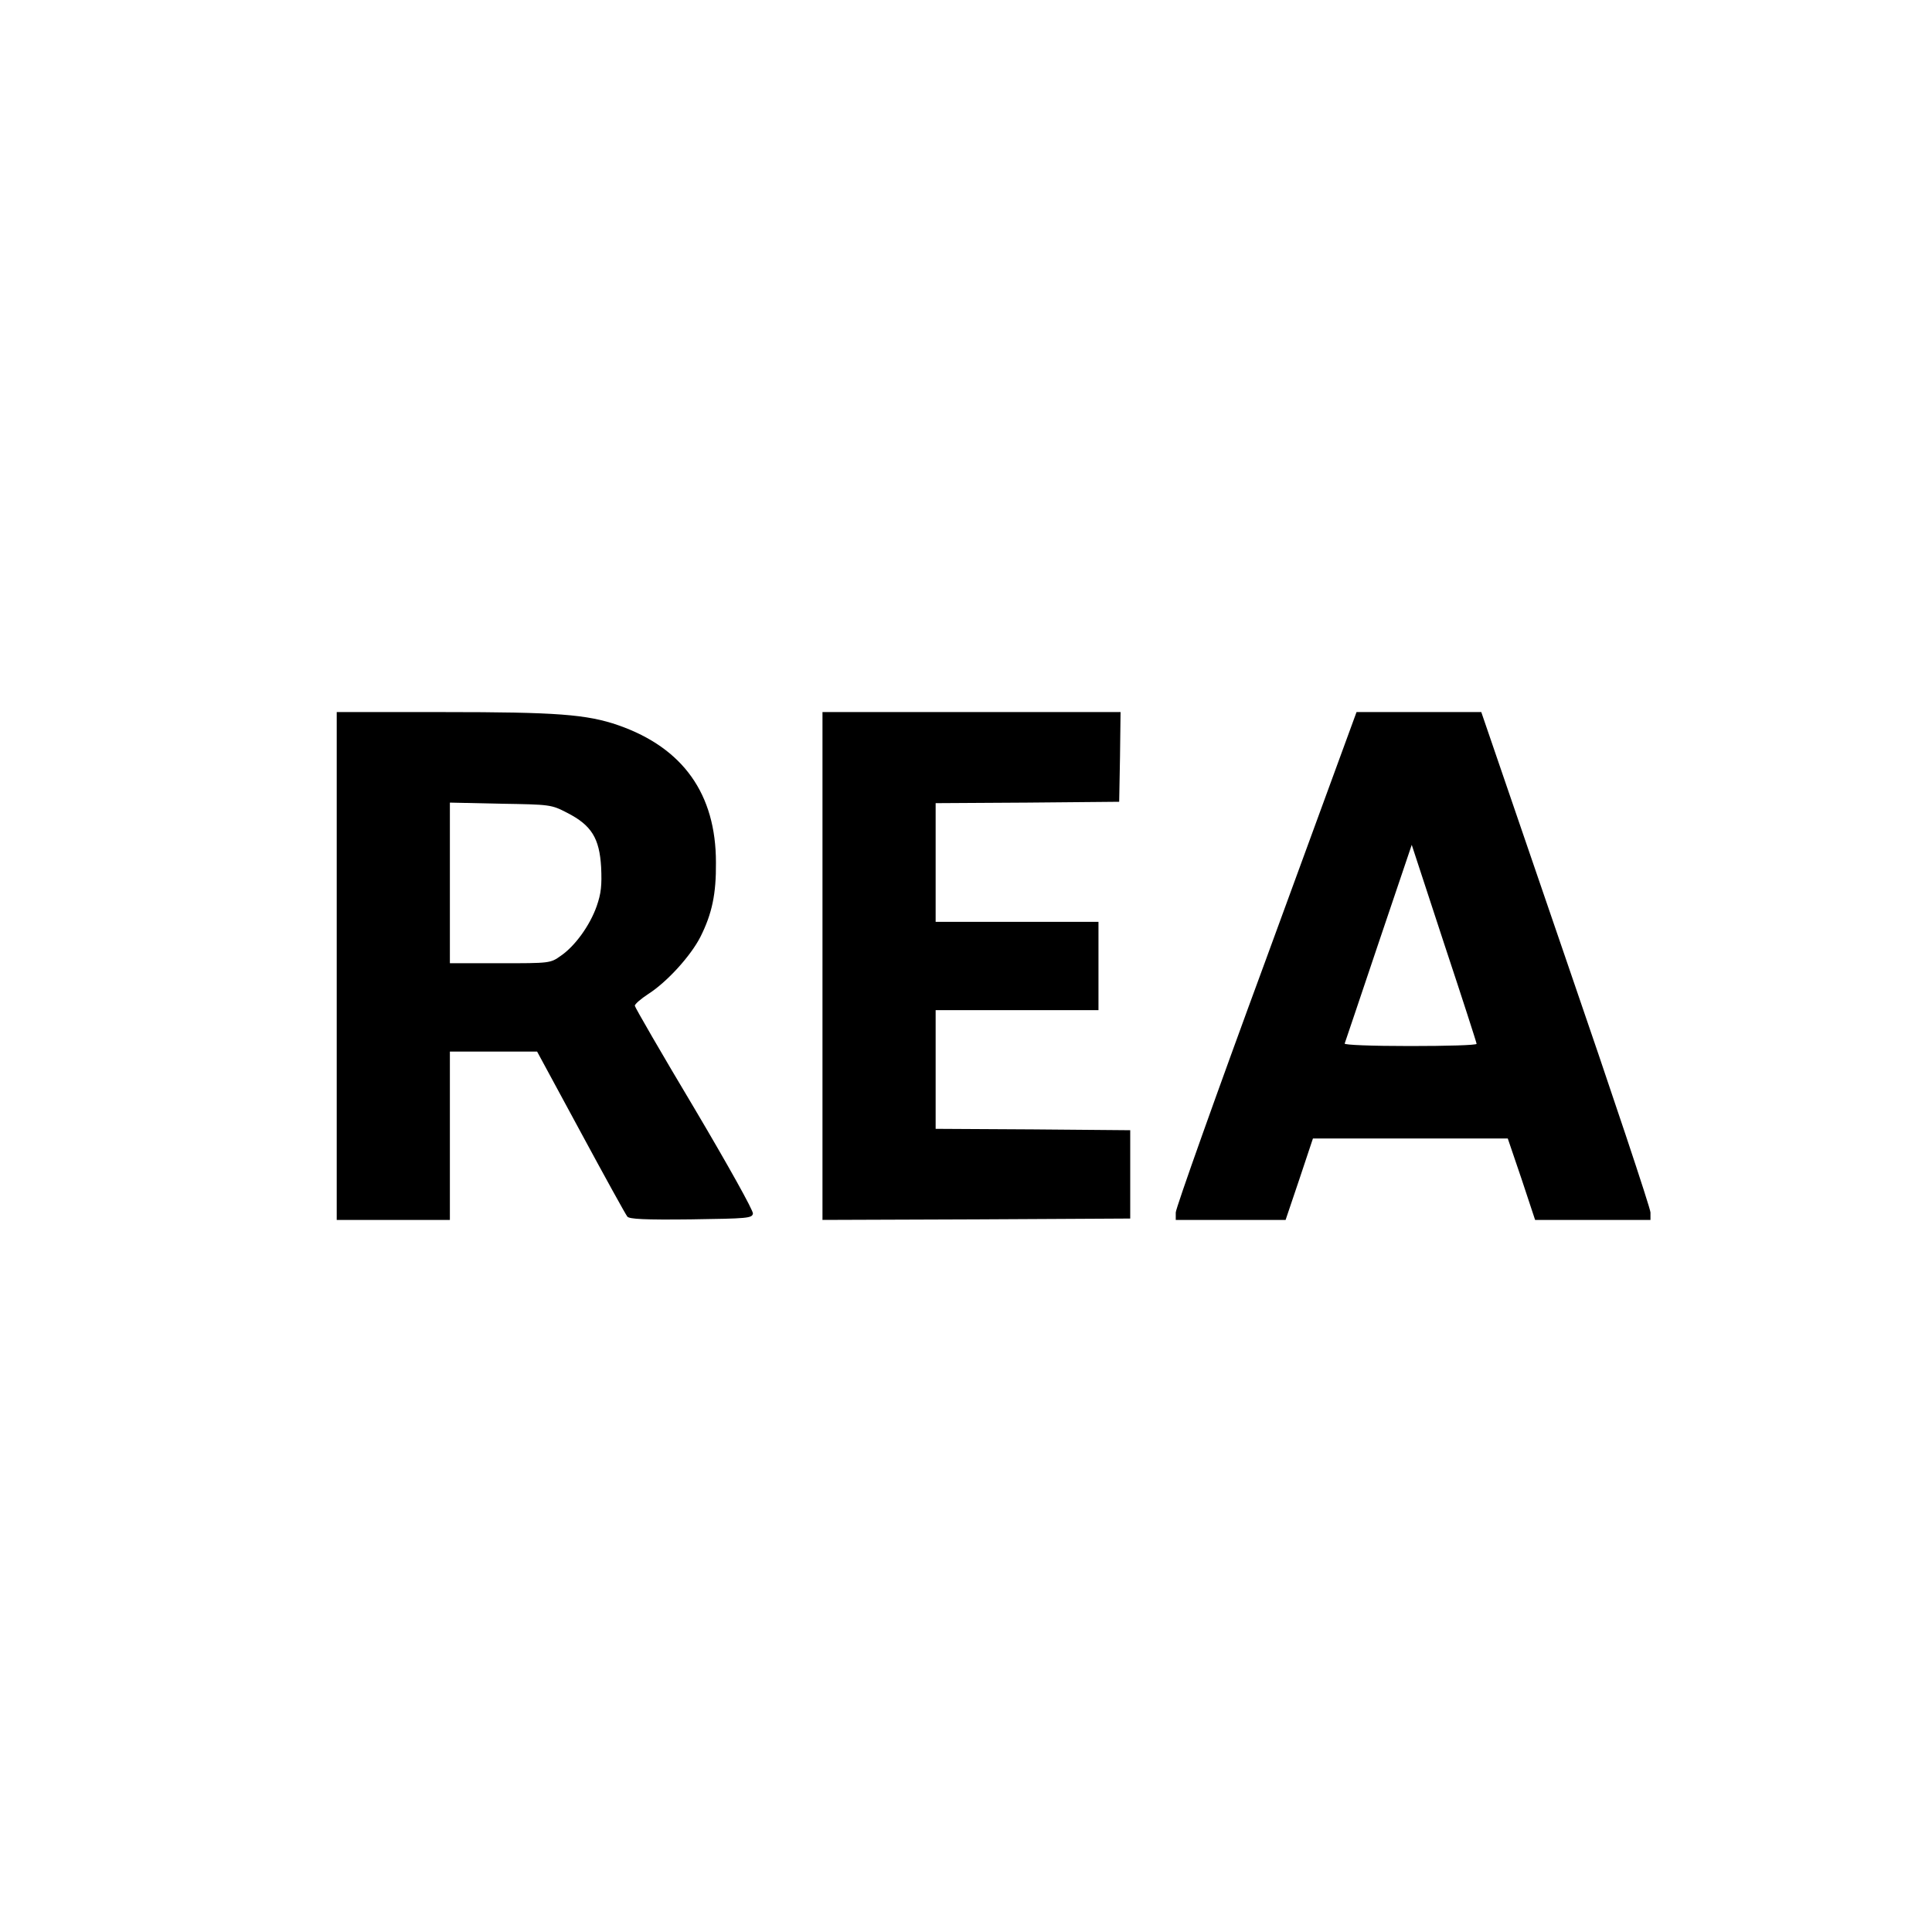<?xml version="1.0" standalone="no"?>
<!DOCTYPE svg PUBLIC "-//W3C//DTD SVG 20010904//EN"
 "http://www.w3.org/TR/2001/REC-SVG-20010904/DTD/svg10.dtd">
<svg version="1.0" xmlns="http://www.w3.org/2000/svg"
 width="700pt" height="700pt" viewBox="0 0 700 700"
 preserveAspectRatio="xMidYMid meet">
<g transform="translate(0,700) scale(0.1,-0.1)"
fill="#000000" stroke="none">
<path d="M1220 3500 l0 -920 205 0 205 0 0 305 0 305 158 0 158 0 158 -292
c87 -161 163 -299 169 -306 7 -9 62 -12 231 -10 204 3 221 4 224 21 2 10 -90
175 -212 381 -119 199 -216 367 -216 372 0 6 22 25 48 42 69 44 155 139 190
208 42 84 57 155 56 269 0 248 -119 415 -353 497 -115 40 -225 48 -633 48
l-388 0 0 -920z m835 555 c88 -45 117 -92 123 -197 3 -66 0 -95 -16 -141 -25
-71 -79 -145 -130 -180 -38 -27 -39 -27 -220 -27 l-182 0 0 291 0 291 183 -4
c181 -3 184 -3 242 -33z"/>
<path d="M2980 3500 l0 -920 558 2 557 3 0 160 0 160 -352 3 -353 2 0 215 0
215 295 0 295 0 0 160 0 160 -295 0 -295 0 0 215 0 215 333 2 332 3 3 163 2
162 -540 0 -540 0 0 -920z"/>
<path d="M4588 3527 c-181 -491 -328 -905 -328 -920 l0 -27 199 0 199 0 50
148 49 147 353 0 353 0 50 -147 49 -148 209 0 209 0 0 27 c0 15 -138 429 -307
920 l-306 893 -226 0 -226 0 -327 -893z m762 -309 c0 -5 -108 -8 -241 -8 -141
0 -239 4 -237 9 2 5 57 169 123 365 l120 355 117 -357 c65 -196 118 -360 118
-364z"/>
</g>
</svg>
